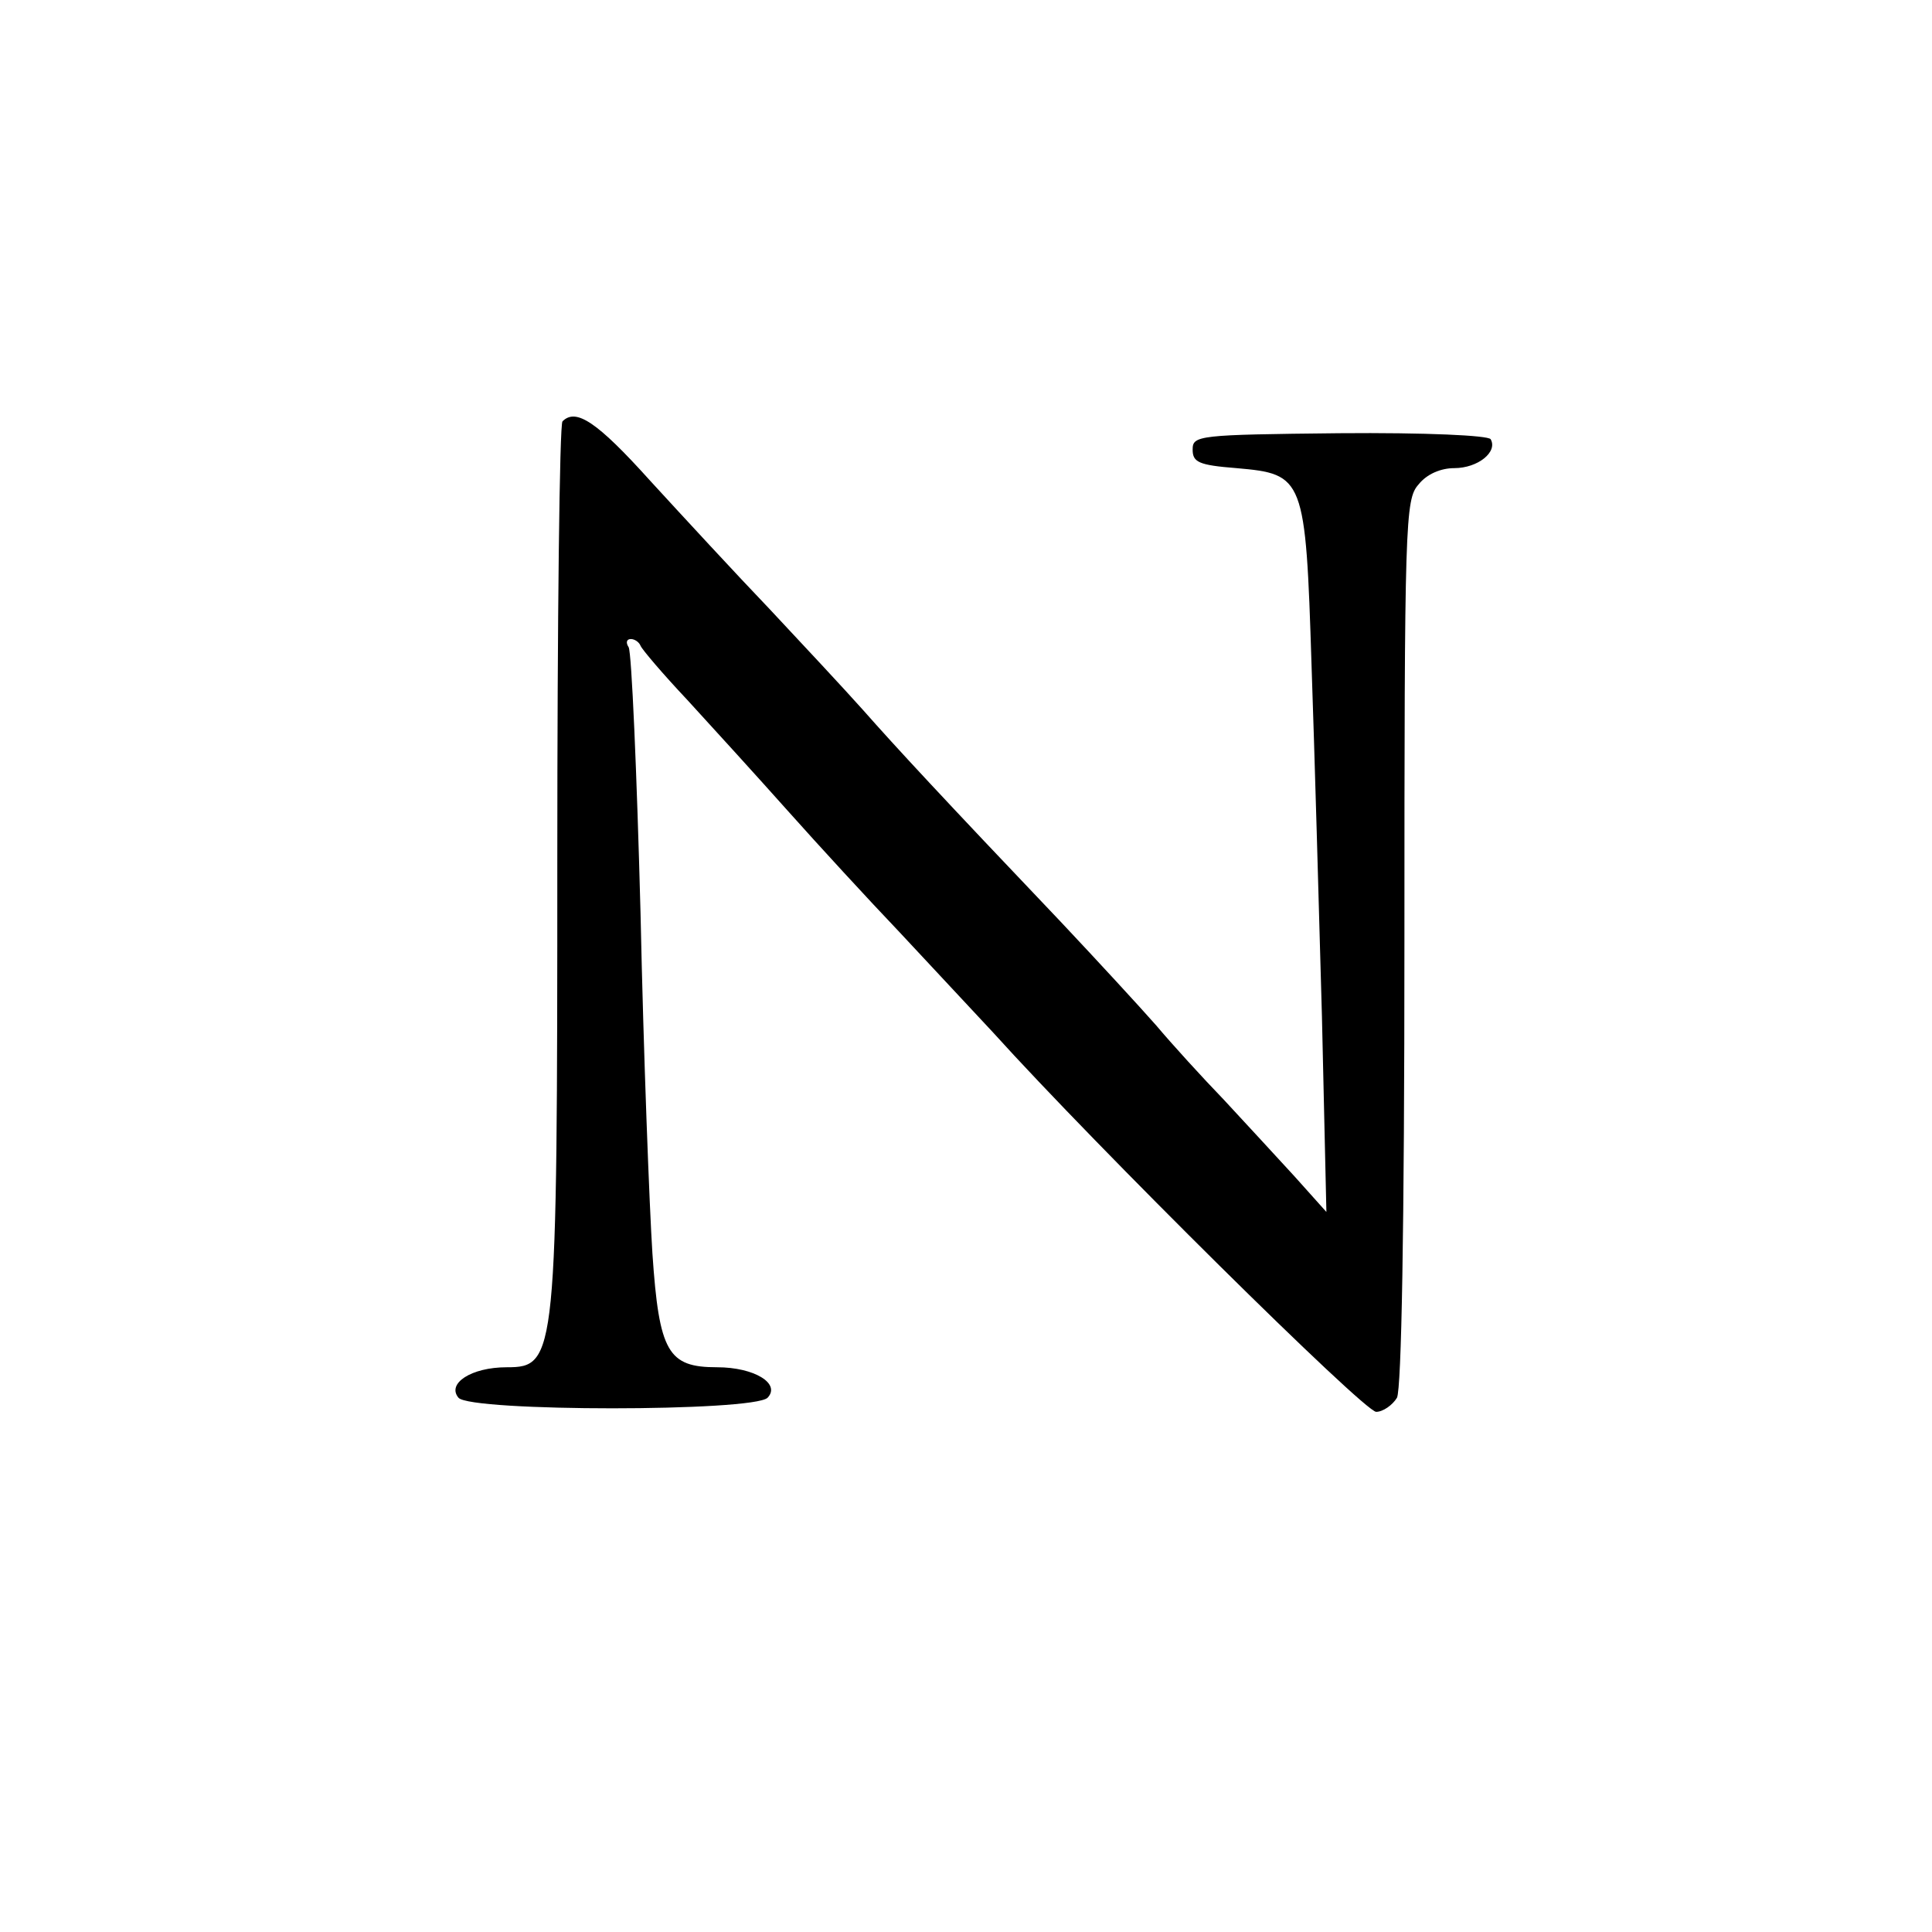 <?xml version="1.0" standalone="no"?>
<!DOCTYPE svg PUBLIC "-//W3C//DTD SVG 20010904//EN"
 "http://www.w3.org/TR/2001/REC-SVG-20010904/DTD/svg10.dtd">
<svg version="1.0" xmlns="http://www.w3.org/2000/svg"
 width="260pt" height="260pt" viewBox="0 0 260 260"
 preserveAspectRatio="xMidYMid meet">
<g transform="translate(0,260) scale(0.1,-0.1)"
fill="#000000" stroke="none">
<path d="M757 2033 c-4 -3 -7 -268 -7 -588 0 -673 -1 -685 -68 -685 -48 0 -81
-22 -65 -41 16 -19 397 -19 416 0 18 19 -18 41 -68 41 -66 0 -78 20 -87 153
-4 62 -12 268 -16 458 -5 190 -12 351 -16 358 -4 6 -3 11 3 11 5 0 11 -4 13
-9 2 -5 30 -38 63 -73 33 -36 94 -103 135 -149 41 -46 109 -120 151 -164 41
-44 97 -104 125 -134 140 -155 500 -511 516 -511 9 0 22 9 28 19 6 13 10 223
10 614 0 566 1 595 19 615 11 14 30 22 48 22 32 0 59 22 49 39 -4 5 -86 9
-204 8 -190 -2 -197 -3 -197 -22 0 -17 8 -21 59 -25 91 -8 93 -12 101 -265 4
-115 10 -328 14 -473 l6 -263 -43 48 c-24 26 -67 73 -95 103 -29 30 -70 75
-91 100 -22 25 -80 88 -129 140 -158 166 -221 234 -266 285 -25 28 -81 88
-125 135 -45 47 -117 125 -161 173 -72 80 -100 98 -118 80z"/>
</g>
</svg>
